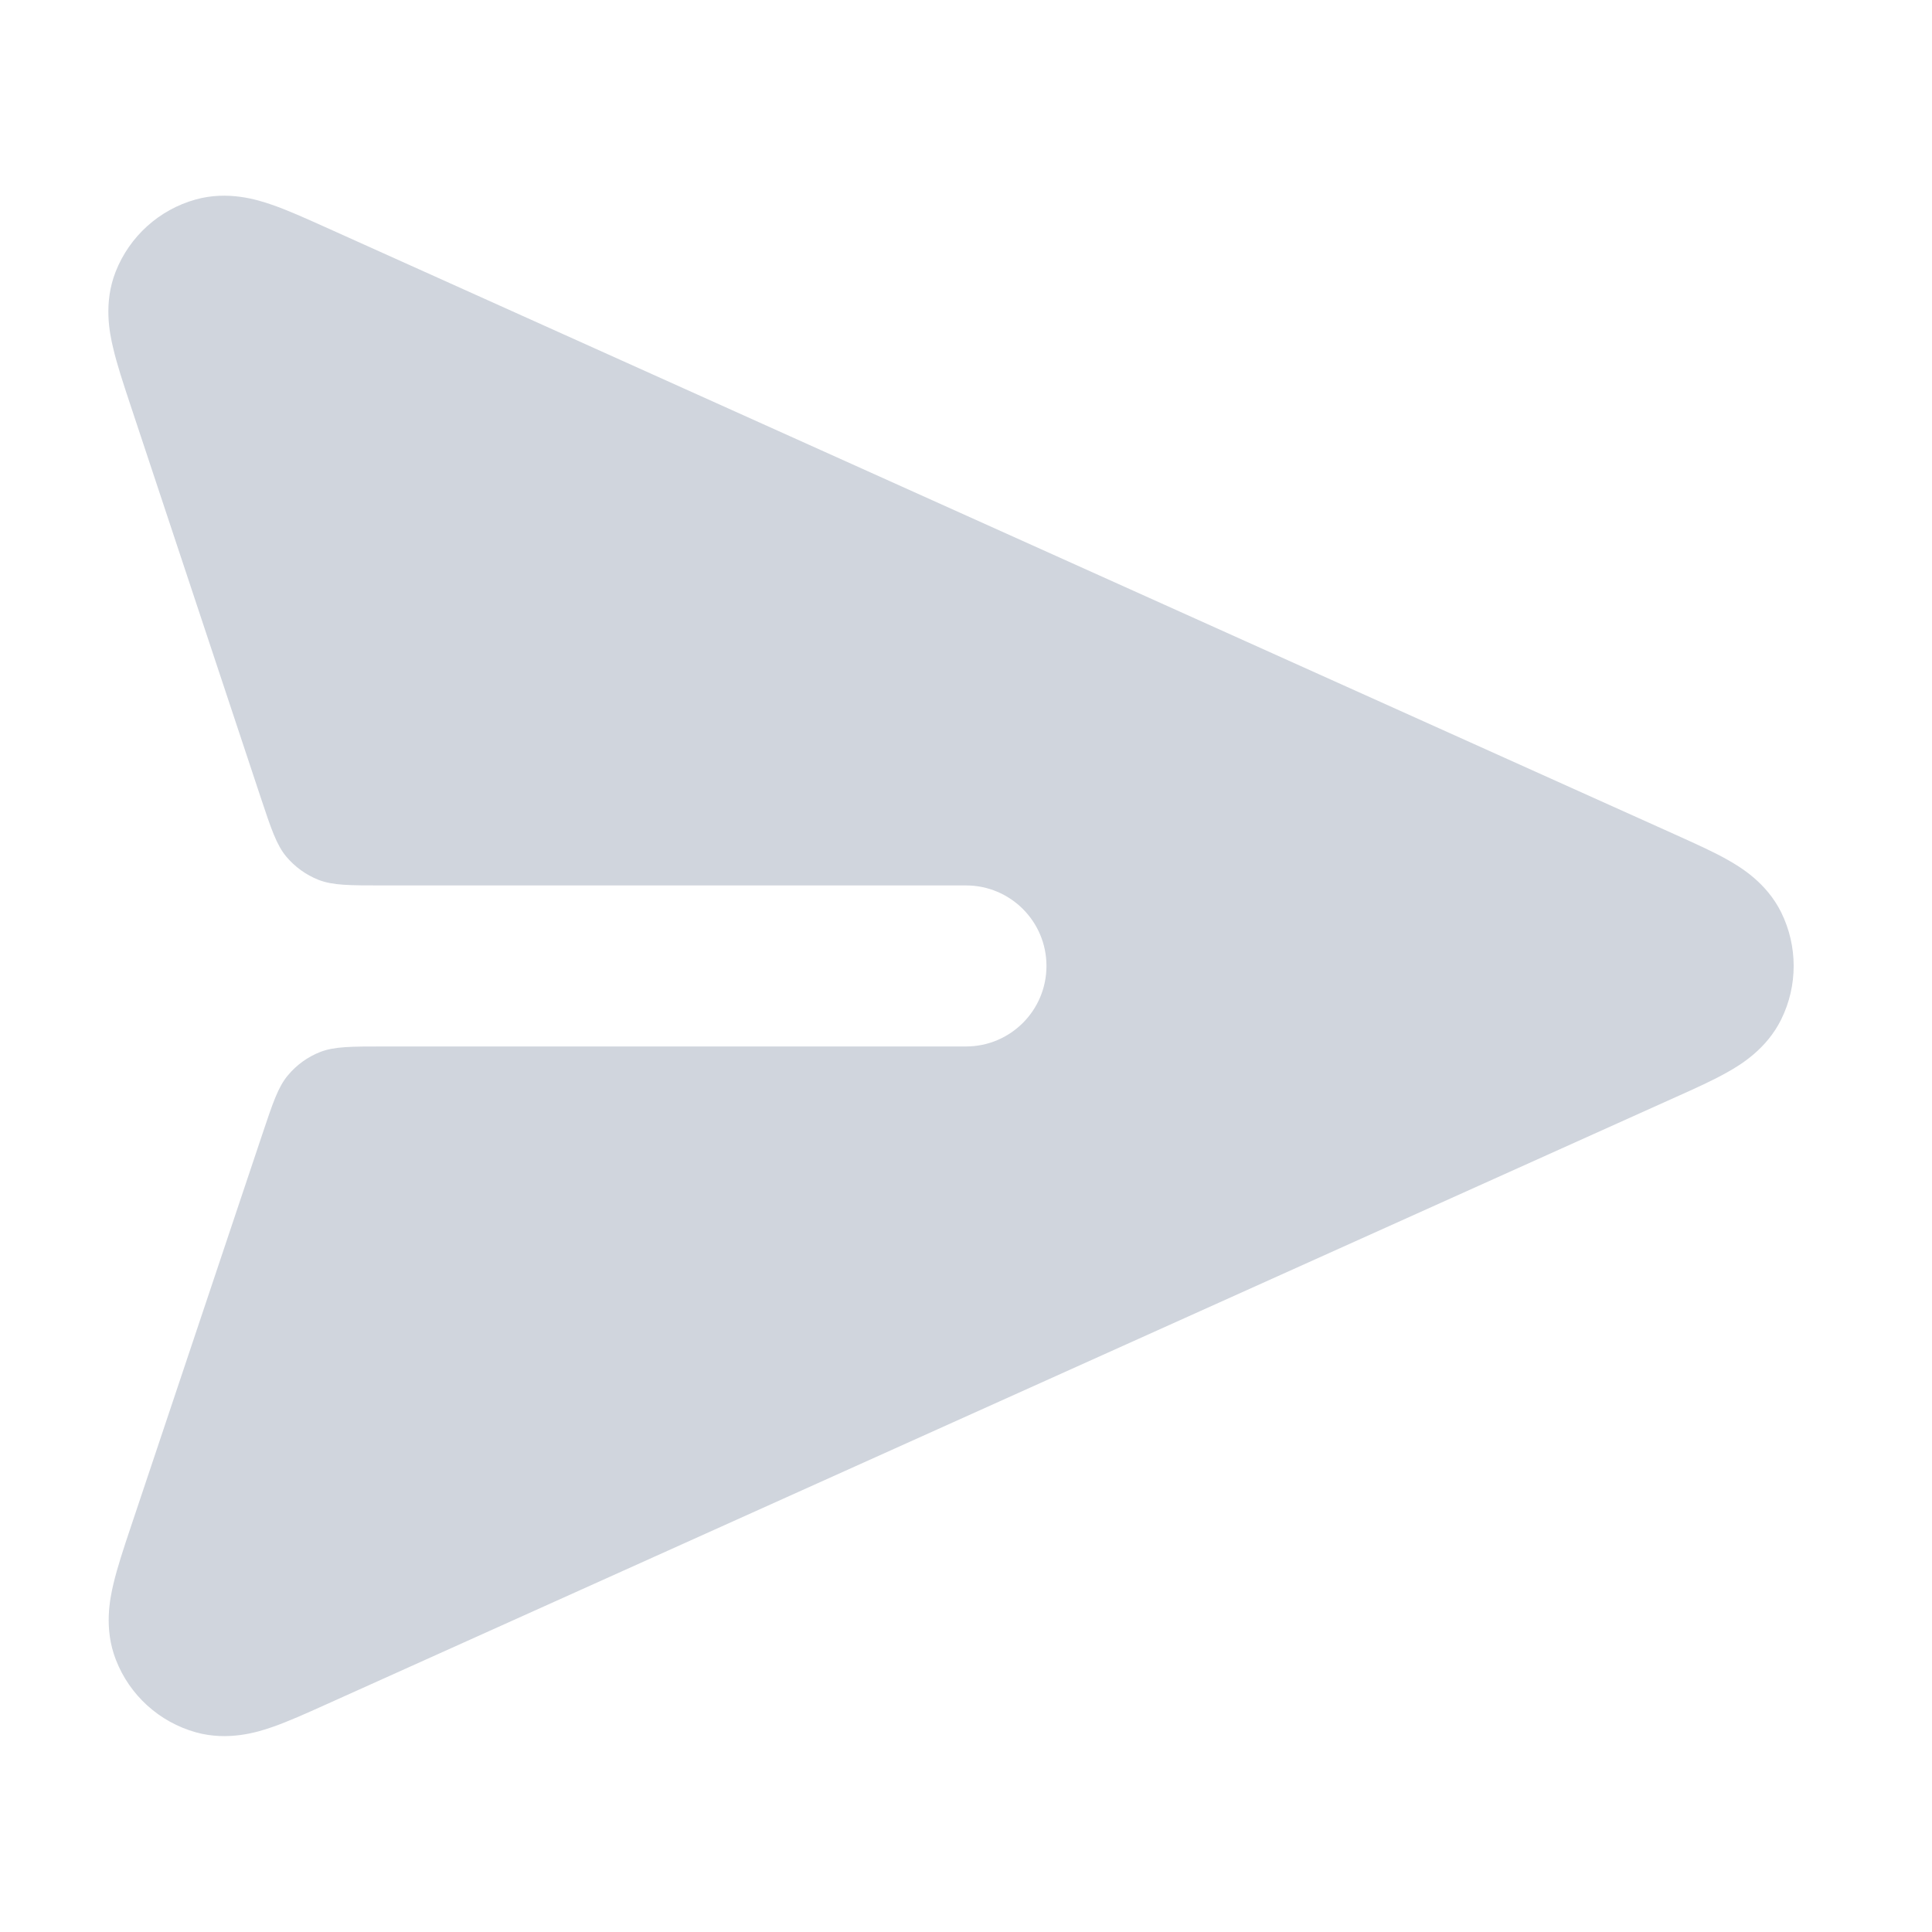 <svg width="20" height="20" viewBox="0 0 20 20" fill="none" xmlns="http://www.w3.org/2000/svg">
<g id="send-03">
<path id="Solid" d="M18.439 10.553C18.611 10.204 18.611 9.795 18.439 9.445C18.287 9.138 18.02 8.977 17.881 8.899C17.733 8.815 17.542 8.73 17.352 8.644L3.365 2.35C3.171 2.263 2.977 2.175 2.813 2.119C2.663 2.067 2.361 1.972 2.026 2.065C1.648 2.17 1.341 2.447 1.197 2.813C1.07 3.136 1.134 3.447 1.171 3.601C1.21 3.77 1.277 3.972 1.344 4.174L2.698 8.253C2.807 8.581 2.862 8.745 2.963 8.867C3.053 8.974 3.168 9.057 3.297 9.108C3.445 9.166 3.618 9.166 3.964 9.166H10C10.46 9.166 10.833 9.539 10.833 9.999C10.833 10.46 10.46 10.833 10 10.833H3.979C3.634 10.833 3.462 10.833 3.315 10.89C3.185 10.941 3.07 11.024 2.981 11.131C2.879 11.252 2.825 11.415 2.715 11.743L1.35 15.819C1.282 16.022 1.215 16.224 1.175 16.393C1.138 16.548 1.073 16.859 1.2 17.183C1.342 17.549 1.649 17.827 2.028 17.933C2.363 18.026 2.667 17.931 2.817 17.879C2.981 17.822 3.175 17.735 3.37 17.647L17.352 11.355C17.542 11.27 17.733 11.184 17.881 11.1C18.02 11.022 18.287 10.861 18.439 10.553Z" fill="#D0D5DD"/>
</g>
</svg>
